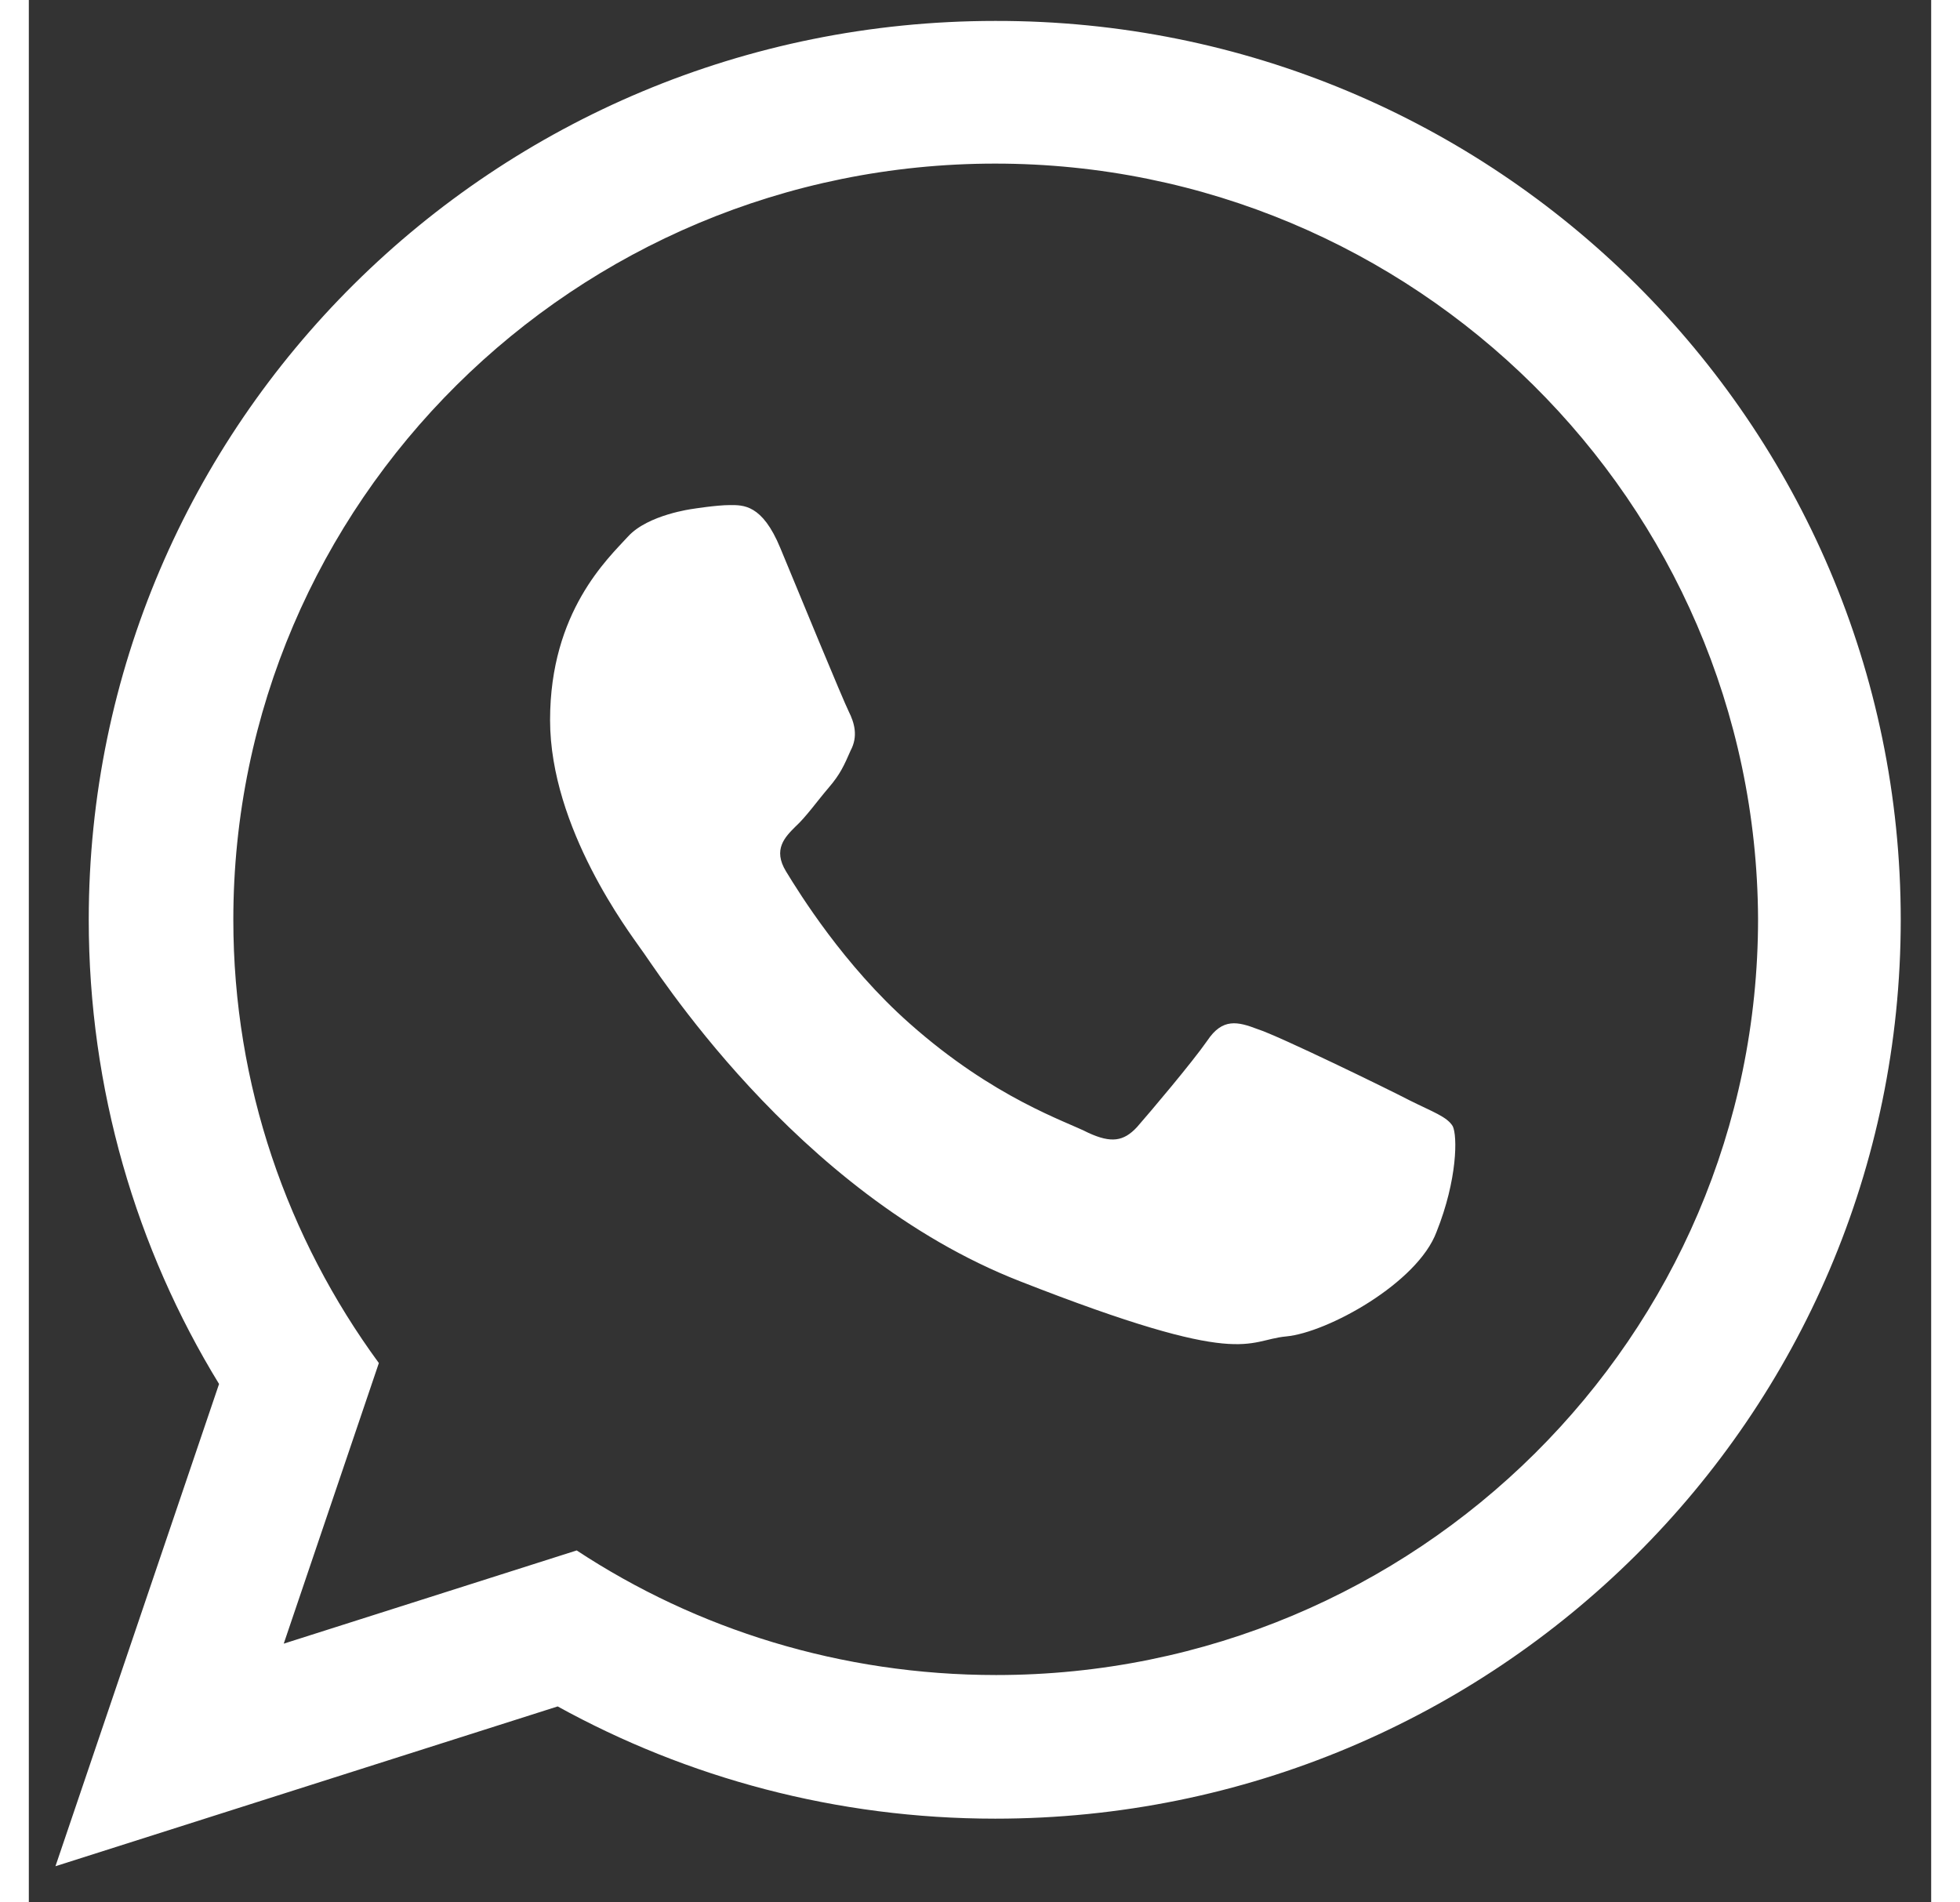 <?xml version="1.0" encoding="utf-8"?>
<!-- Generator: Adobe Illustrator 23.0.2, SVG Export Plug-In . SVG Version: 6.00 Build 0)  -->
<svg version="1.1" id="Capa_1" xmlns="http://www.w3.org/2000/svg" xmlns:xlink="http://www.w3.org/1999/xlink" x="0px" y="0px" width="170" height="165"
	 viewBox="0 0 200 200" style="enable-background:new 0 0 200 200;" xml:space="preserve">
<rect x="0" y="0" width="200" height="200" fill="#333333" stroke="none"/>
<style type="text/css">
	.st0{fill-rule:evenodd;clip-rule:evenodd;fill:#FFFFFF;}
</style>
<g>
	<g>
		<path class="st0" d="M196.8,96.7c0,52.2-42.6,94.5-95.2,94.5c-16.7,0-32.4-4.3-46-11.8L2.8,196.2L20,145.5
			c-8.7-14.2-13.7-31-13.7-48.8c0-52.2,42.6-94.5,95.3-94.5C154.2,2.1,196.8,44.5,196.8,96.7L196.8,96.7z M101.6,17.2
			c-44.2,0-80.1,35.6-80.1,79.5c0,17.4,5.7,33.5,15.3,46.6l-10,29.5l30.8-9.8c12.6,8.3,27.8,13.1,44.1,13.1
			c44.2,0,80.1-35.6,80.1-79.5C181.6,52.8,145.7,17.2,101.6,17.2L101.6,17.2z M149.7,118.4c-0.6-1-2.1-1.5-4.5-2.7
			c-2.3-1.2-13.8-6.8-16-7.5c-2.1-0.8-3.7-1.2-5.3,1.2c-1.6,2.3-6,7.5-7.4,9.1c-1.4,1.5-2.7,1.7-5.1,0.6c-2.3-1.2-9.9-3.6-18.8-11.5
			c-6.9-6.1-11.6-13.7-13-16c-1.4-2.3-0.1-3.6,1-4.7c1.1-1,2.3-2.7,3.5-4.1c1.2-1.4,1.6-2.3,2.3-3.9c0.8-1.5,0.4-2.9-0.2-4.1
			c-0.6-1.2-5.3-12.6-7.2-17.2c-1.9-4.6-3.9-4.5-5.3-4.5c-1.4,0-3.9,0.4-3.9,0.4s-4.7,0.6-6.8,2.9c-2.1,2.3-8.2,7.9-8.2,19.3
			c0,11.4,8.4,22.4,9.5,24c1.2,1.5,16.1,25.7,39.9,35c23.7,9.3,23.7,6.2,28,5.8c4.3-0.4,13.8-5.6,15.8-11
			C150.2,124,150.2,119.4,149.7,118.4L149.7,118.4z M149.7,118.4"/>
	</g>
</g>
</svg>
